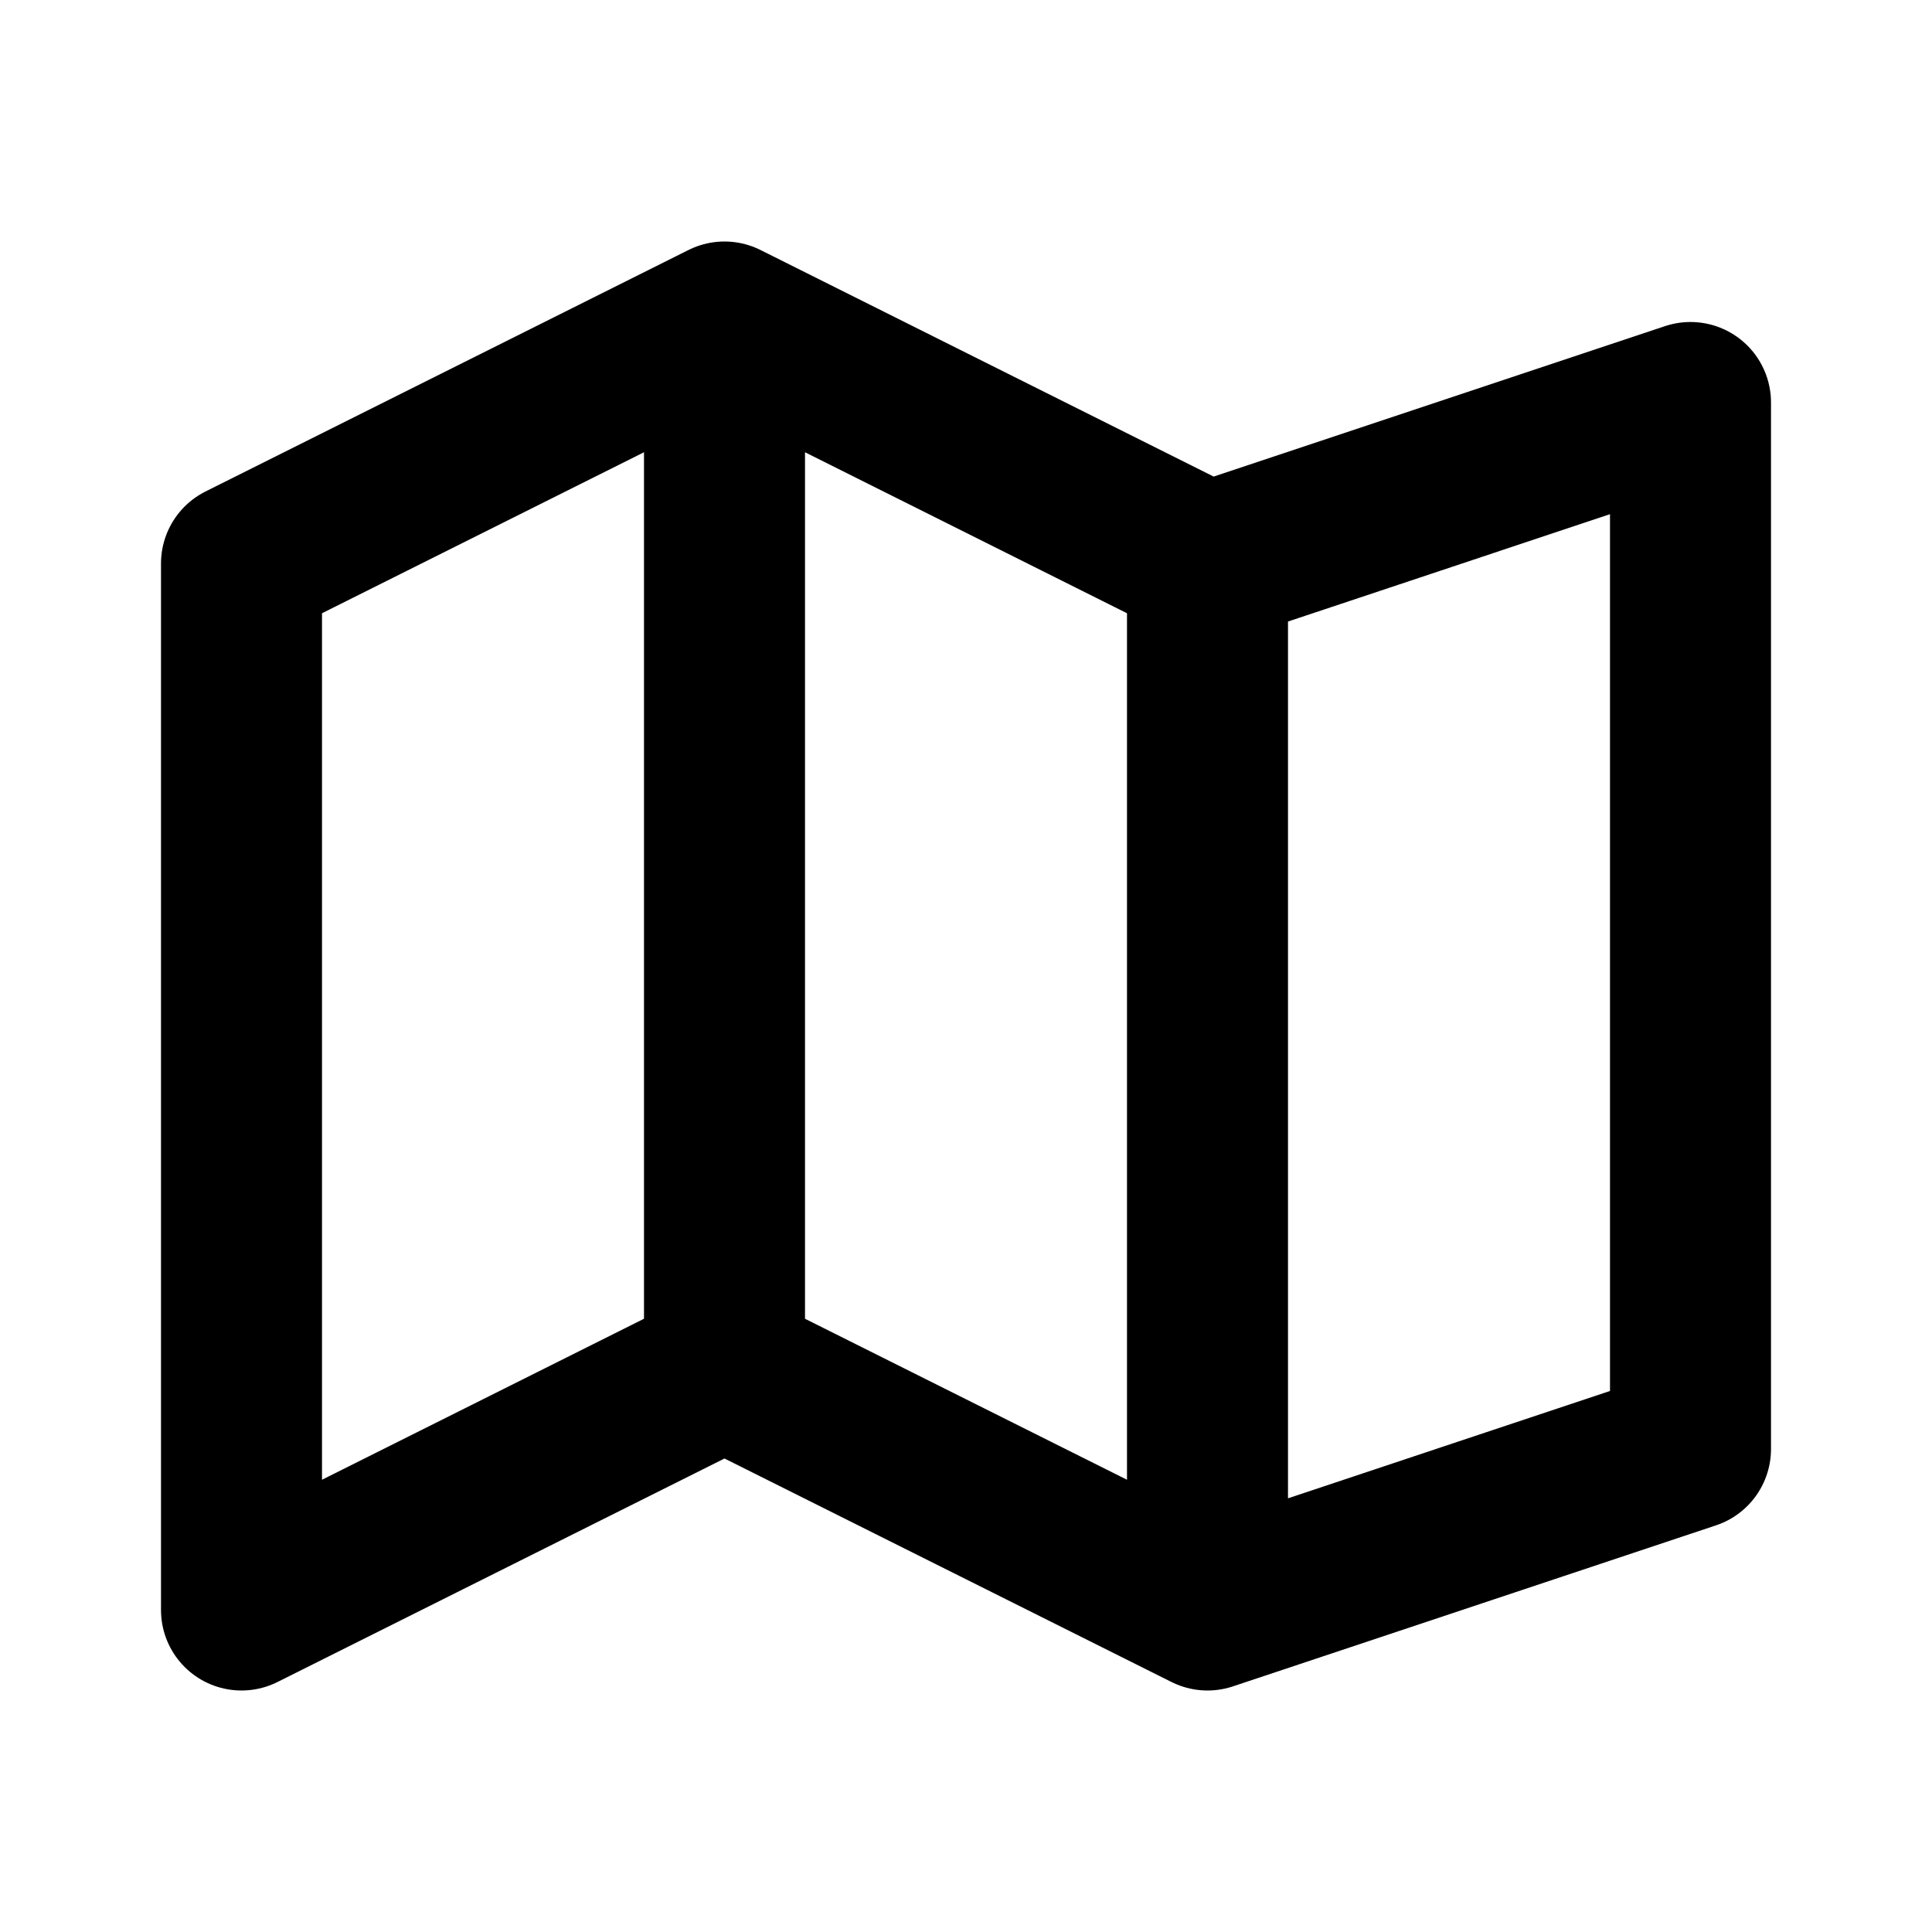 <?xml version="1.0" encoding="utf-8"?>
<svg width="800px" height="800px" viewBox="0 0 24 24" fill="none" xmlns="http://www.w3.org/2000/svg">
<path d="M9 4L3 7V20L9 17M9 4V17M9 4L15 7M9 17L15 20M15 20L21 18V5L15 7M15 20V7" stroke="#000000" stroke-width="2" stroke-linecap="round" stroke-linejoin="round"/>
</svg>